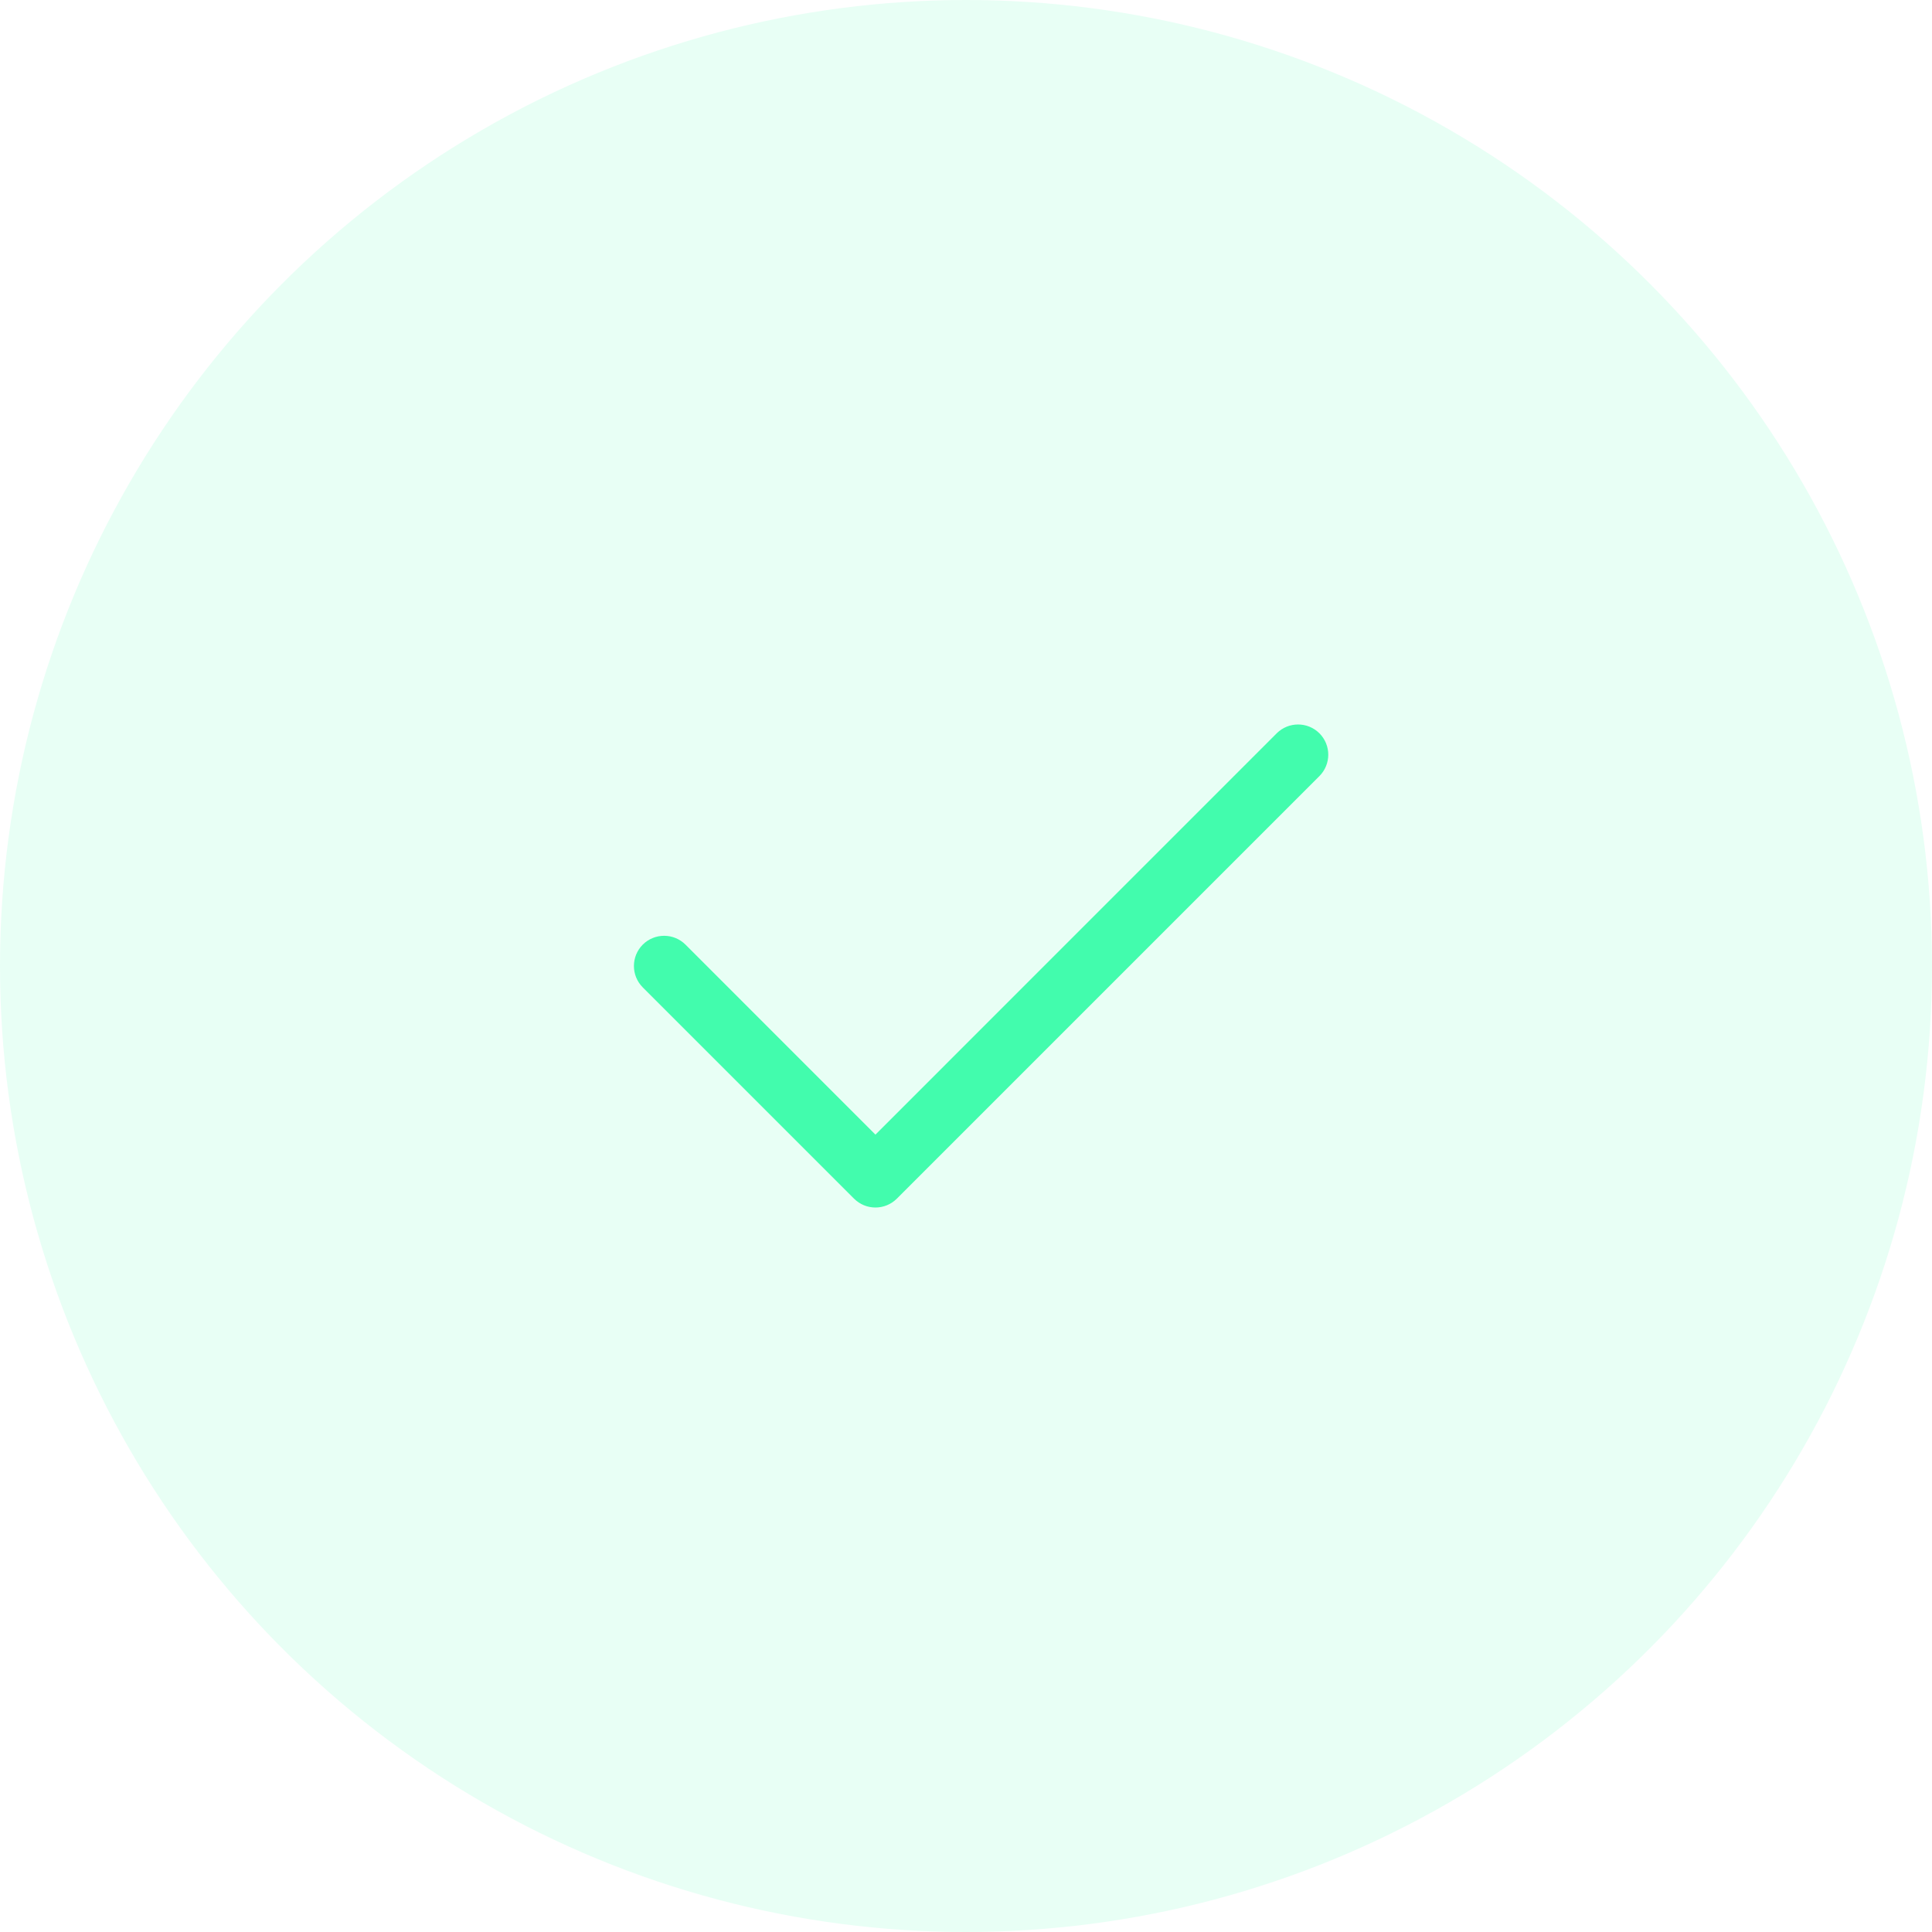 <?xml version="1.0" encoding="UTF-8"?> <svg xmlns="http://www.w3.org/2000/svg" width="32" height="32" viewBox="0 0 32 32" fill="none"><circle cx="16" cy="16" r="16" fill="#19FB9B" fill-opacity="0.1"></circle><path fill-rule="evenodd" clip-rule="evenodd" d="M21.854 12.146C22.049 12.342 22.049 12.658 21.854 12.854L14.854 19.854C14.658 20.049 14.342 20.049 14.146 19.854L10.646 16.354C10.451 16.158 10.451 15.842 10.646 15.646C10.842 15.451 11.158 15.451 11.354 15.646L14.5 18.793L21.146 12.146C21.342 11.951 21.658 11.951 21.854 12.146Z" fill="#19FB9B" fill-opacity="0.8"></path></svg> 